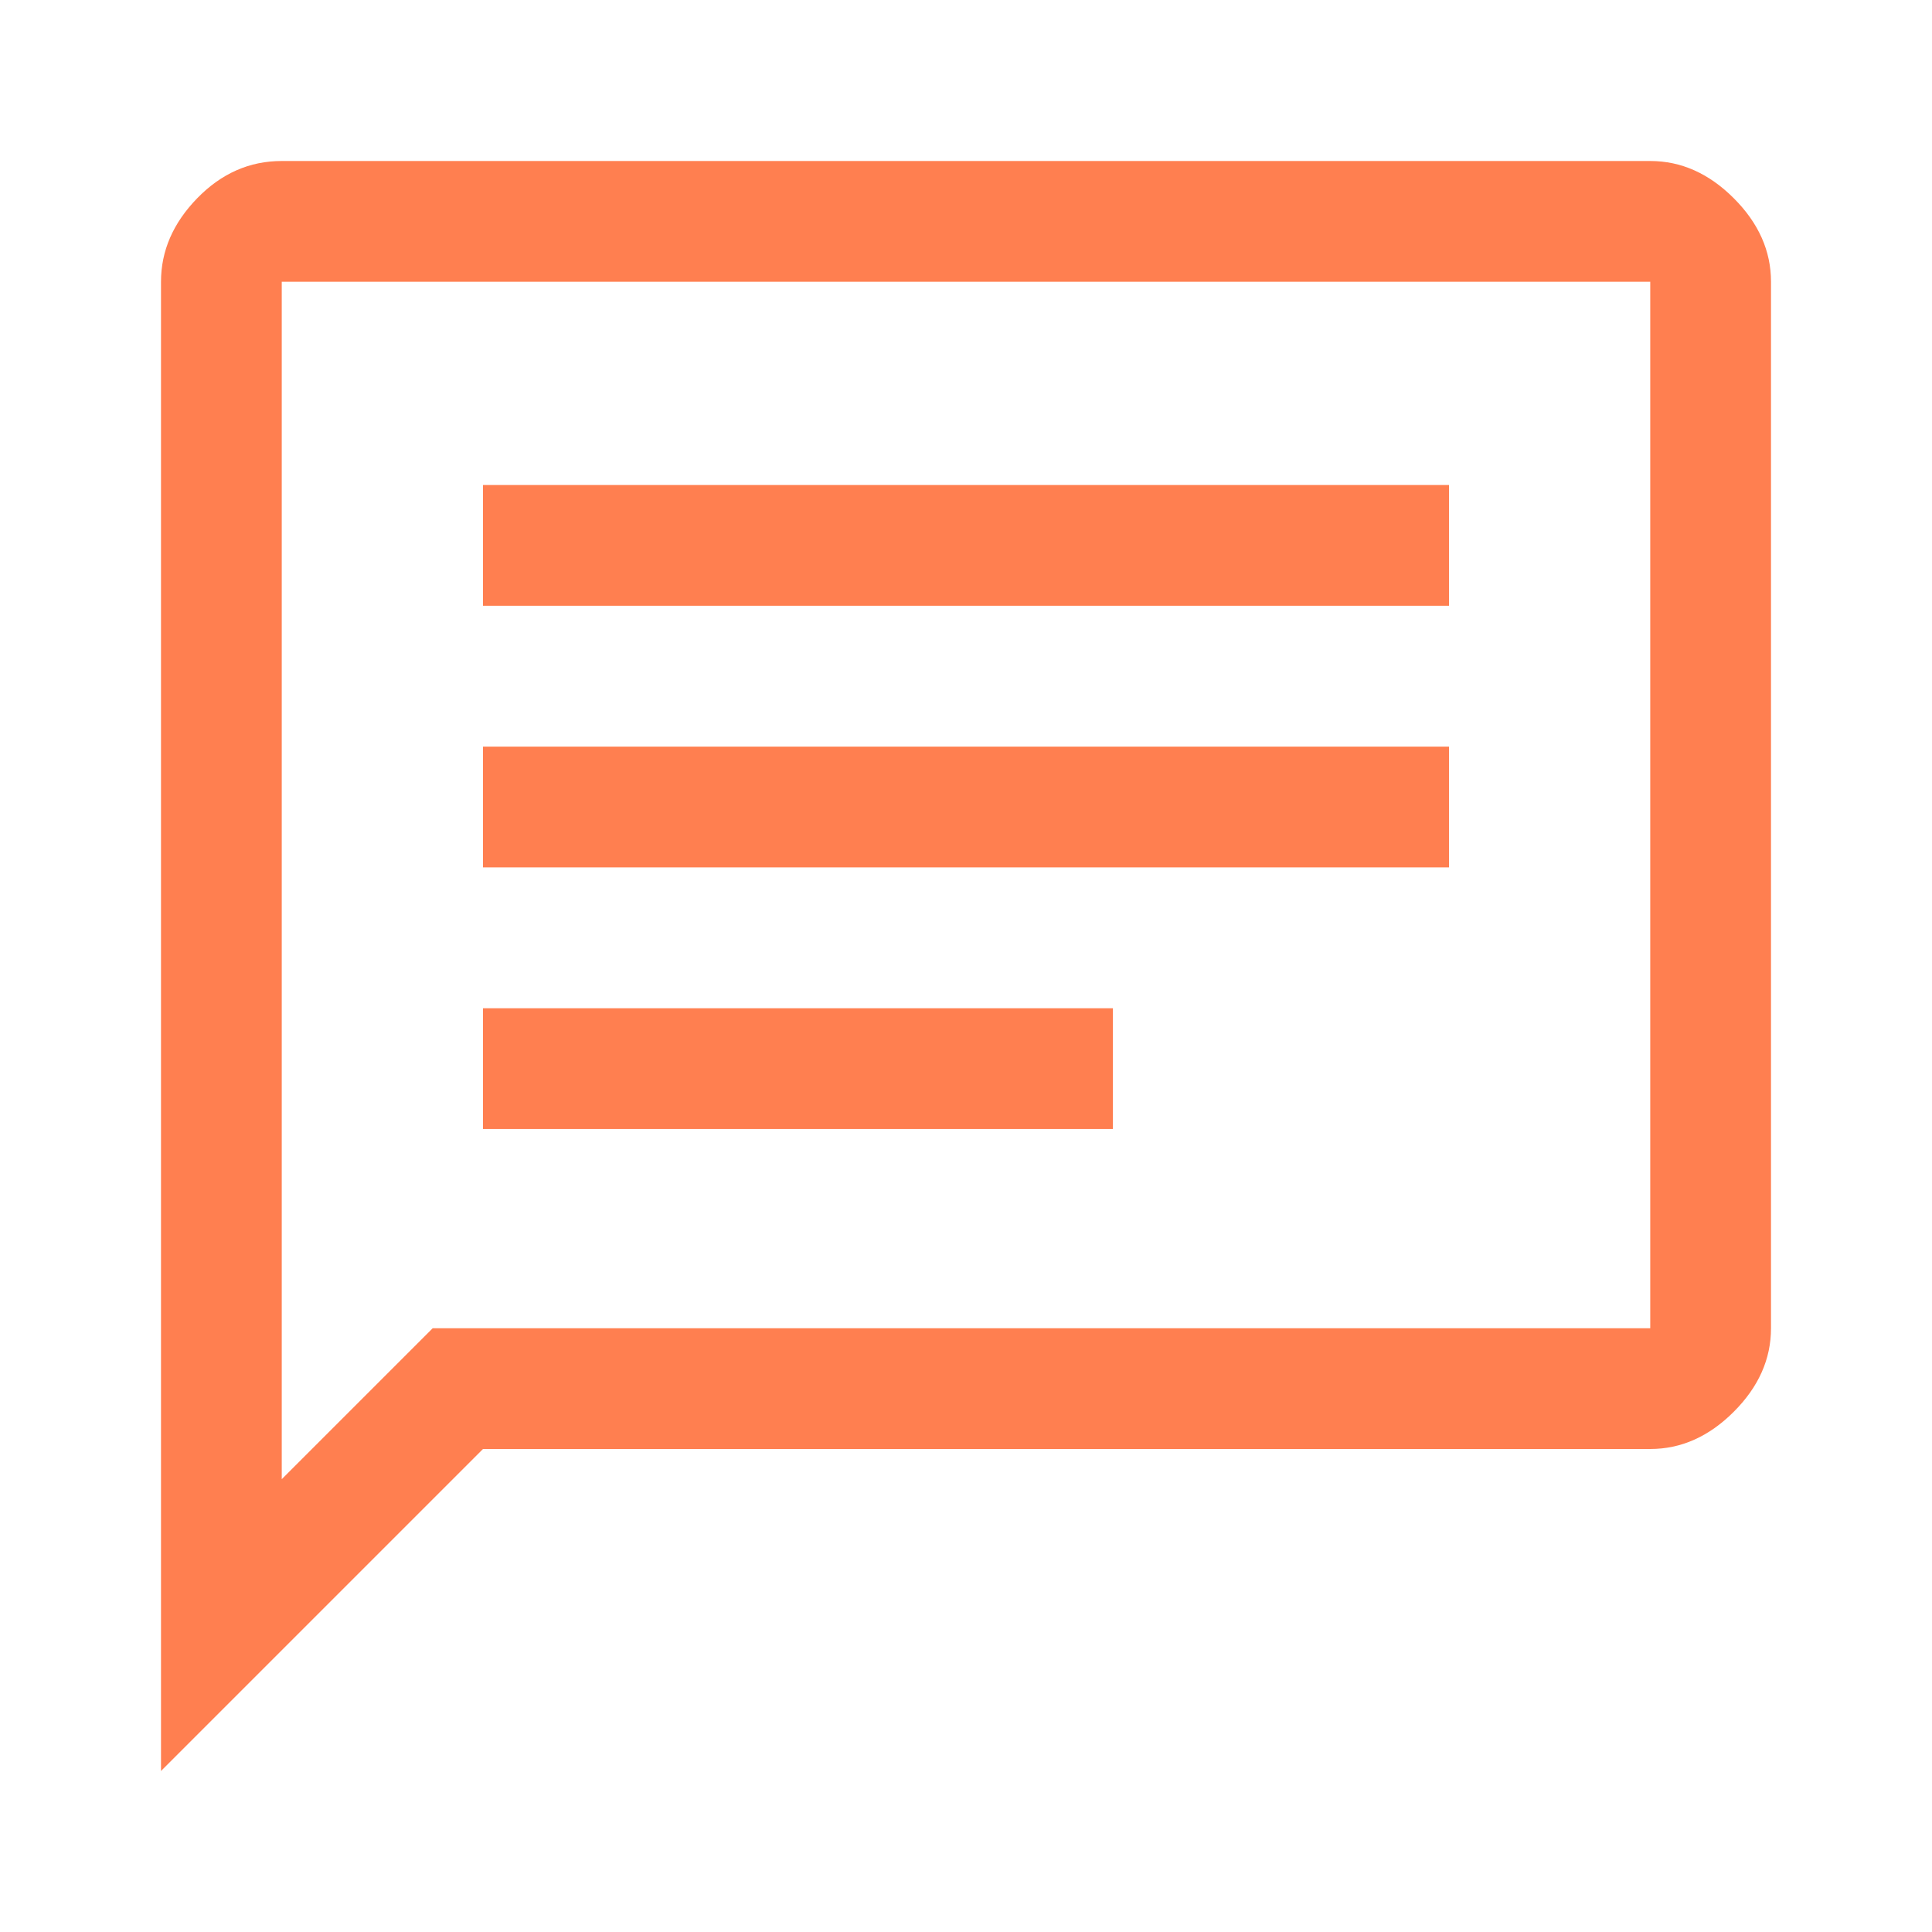 <svg xmlns="http://www.w3.org/2000/svg" height="48" viewBox="0 96 960 960" width="48"><path  fill="#ff7f50" d="M240 657h313v-60H240v60Zm0-130h480v-60H240v60Zm0-130h480v-60H240v60ZM80 976V236q0-23 18-41.5t42-18.5h680q23 0 41.5 18.5T880 236v520q0 23-18.5 41.5T820 816H240L80 976Zm60-145 75-75h605V236H140v595Zm0-595v595-595Z"/></svg>